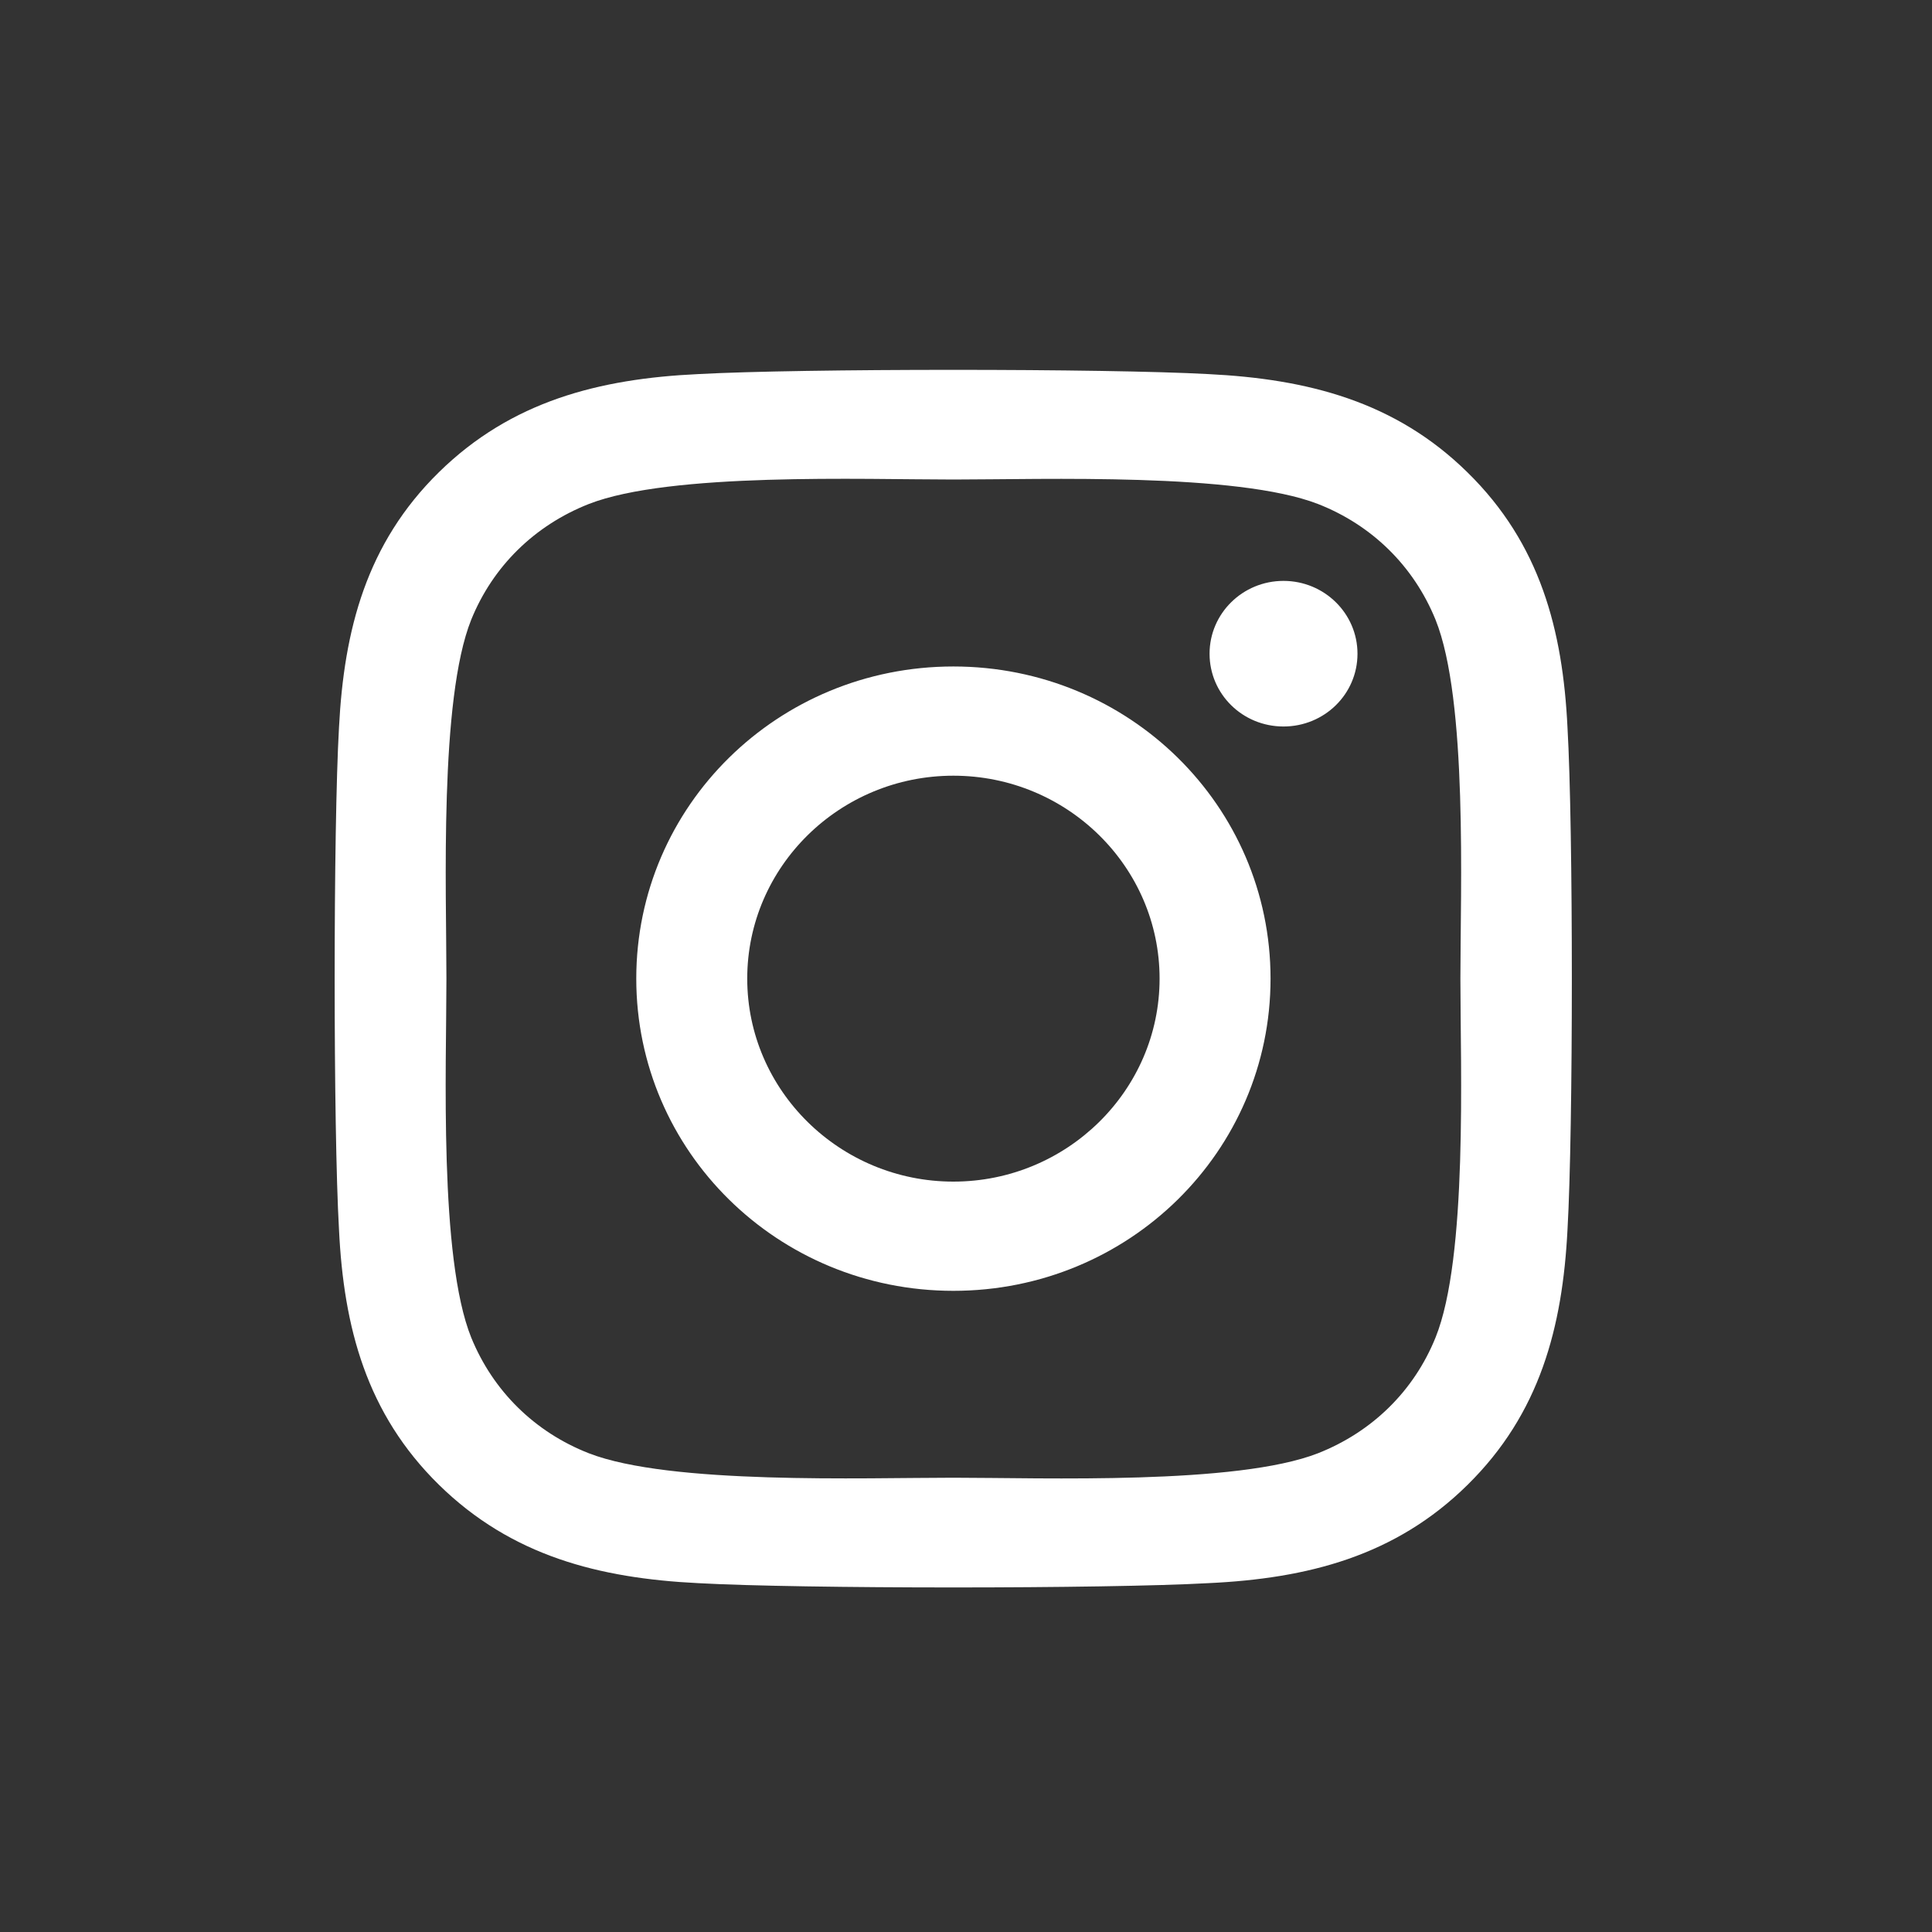 <svg width="30" height="30" viewBox="0 0 30 30" fill="none" xmlns="http://www.w3.org/2000/svg">
<rect x="0" y="0" width="30" height="30" fill="#333333" stroke="none"/>
<g clip-path="url(#clip0_423_6)">
<path d="M14.804 10.349C12.079 10.349 9.88 12.513 9.88 15.196C9.88 17.879 12.079 20.044 14.804 20.044C17.53 20.044 19.729 17.879 19.729 15.196C19.729 12.513 17.53 10.349 14.804 10.349ZM14.804 18.348C13.043 18.348 11.603 16.934 11.603 15.196C11.603 13.458 13.039 12.045 14.804 12.045C16.57 12.045 18.006 13.458 18.006 15.196C18.006 16.934 16.566 18.348 14.804 18.348ZM21.079 10.151C21.079 10.779 20.564 11.281 19.93 11.281C19.292 11.281 18.782 10.775 18.782 10.151C18.782 9.526 19.296 9.02 19.93 9.02C20.564 9.02 21.079 9.526 21.079 10.151ZM24.34 11.298C24.267 9.784 23.916 8.442 22.789 7.337C21.666 6.231 20.303 5.885 18.764 5.809C17.179 5.721 12.426 5.721 10.84 5.809C9.306 5.881 7.943 6.227 6.816 7.332C5.689 8.438 5.342 9.779 5.264 11.294C5.174 12.855 5.174 17.533 5.264 19.094C5.337 20.609 5.689 21.95 6.816 23.056C7.943 24.161 9.302 24.507 10.84 24.583C12.426 24.672 17.179 24.672 18.764 24.583C20.303 24.511 21.666 24.165 22.789 23.056C23.912 21.95 24.263 20.609 24.34 19.094C24.43 17.533 24.43 12.859 24.34 11.298ZM22.291 20.769C21.957 21.596 21.31 22.233 20.466 22.566C19.202 23.06 16.202 22.946 14.804 22.946C13.407 22.946 10.403 23.056 9.143 22.566C8.303 22.237 7.656 21.6 7.317 20.769C6.816 19.525 6.932 16.572 6.932 15.196C6.932 13.821 6.82 10.864 7.317 9.623C7.652 8.796 8.299 8.159 9.143 7.826C10.407 7.332 13.407 7.446 14.804 7.446C16.202 7.446 19.206 7.337 20.466 7.826C21.306 8.155 21.953 8.792 22.291 9.623C22.793 10.868 22.677 13.821 22.677 15.196C22.677 16.572 22.793 19.529 22.291 20.769Z" fill="white"/>
</g>
<defs>
<clipPath id="clip0_423_6">
<rect width="19.2" height="21.6" fill="white" transform="translate(5.2 4.4)"/>
</clipPath>
</defs>
</svg>
